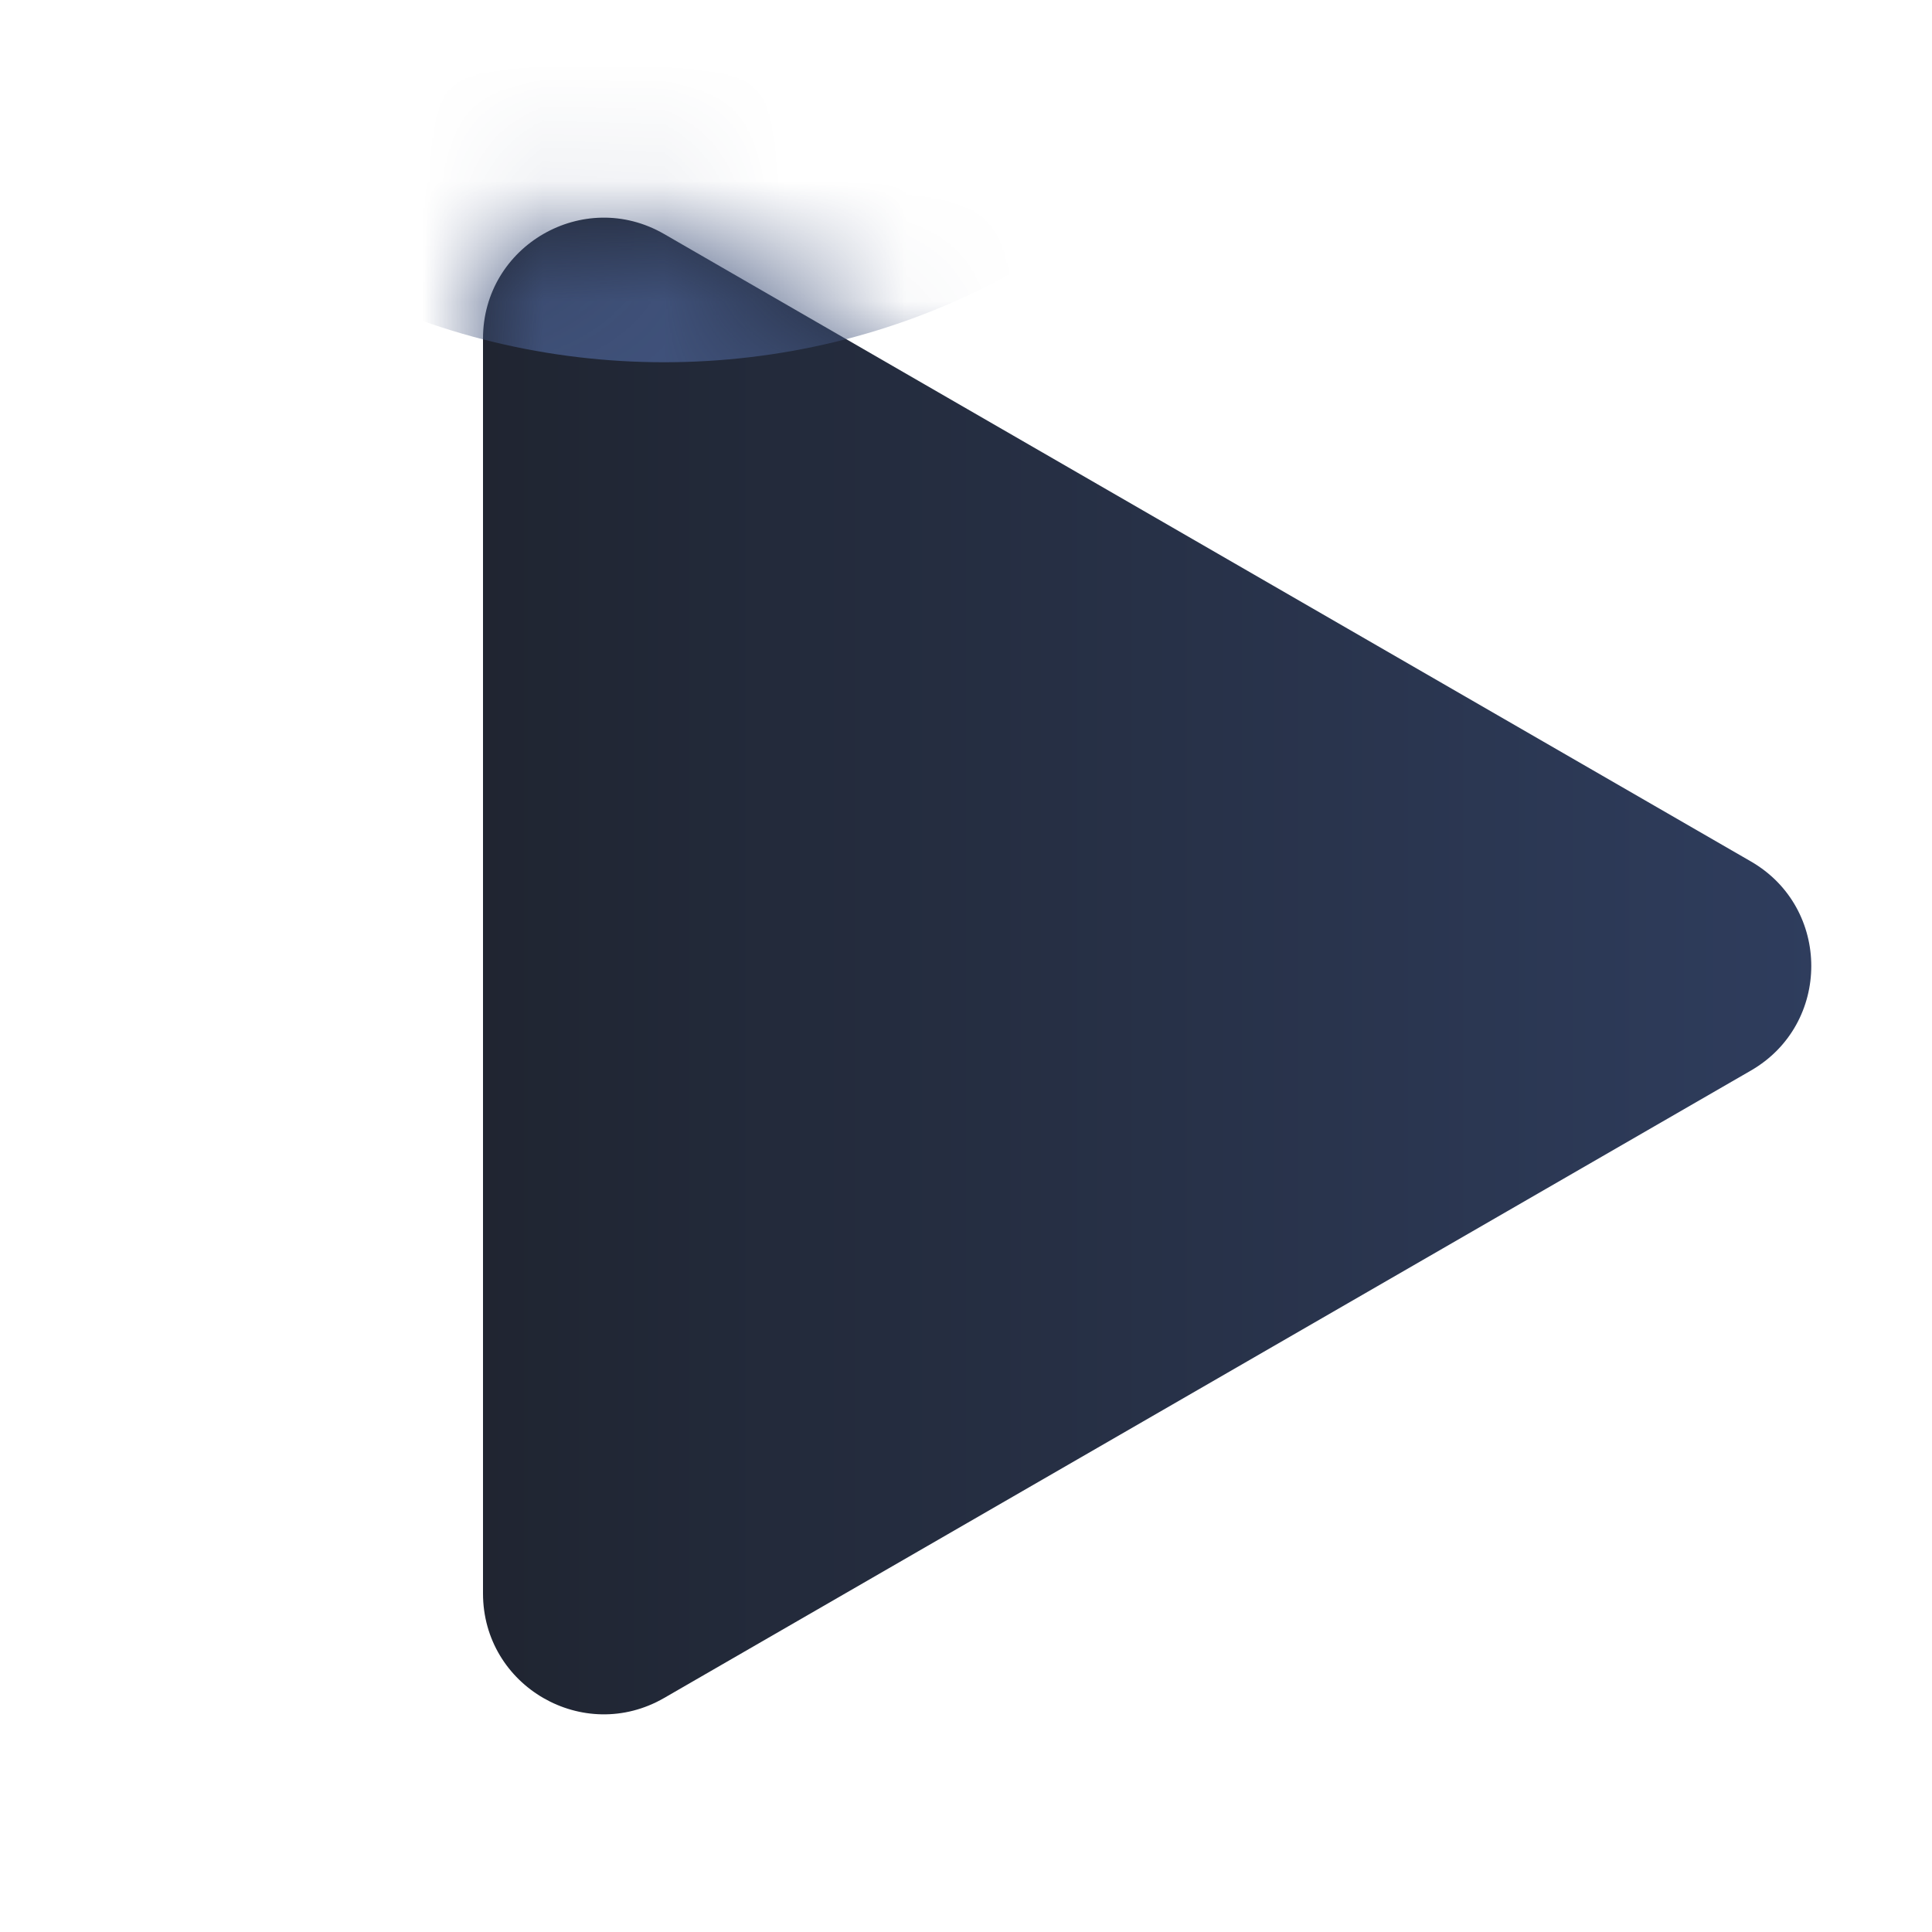 								<svg width="16" height="16" viewBox="0 0 16 16" fill="none" xmlns="http://www.w3.org/2000/svg">
									<path
										d="M14.5 7.134C15.167 7.519 15.167 8.481 14.5 8.866L5.5 14.062C4.833 14.447 4 13.966 4 13.196L4 2.804C4 2.034 4.833 1.553 5.5 1.938L14.5 7.134Z"
										fill="url(#paint0_linear_2694_20224)" />
									<mask id="mask0_2694_20224" style="mask-type:alpha" maskUnits="userSpaceOnUse" x="4" y="1" width="11"
										height="14">
										<path
											d="M14.5 7.134C15.167 7.519 15.167 8.481 14.5 8.866L5.5 14.062C4.833 14.447 4 13.966 4 13.196L4 2.804C4 2.034 4.833 1.553 5.5 1.938L14.5 7.134Z"
											fill="url(#paint1_linear_2694_20224)" />
									</mask>
									<g mask="url(#mask0_2694_20224)">
										<g filter="url(#filter0_f_2694_20224)">
											<circle cx="20" cy="12" r="5" fill="#40527B" />
										</g>
										<g filter="url(#filter1_f_2694_20224)">
											<ellipse cx="5.5" cy="-2" rx="5.5" ry="5" fill="#40527B" />
										</g>
									</g>
									<defs>
										<filter id="filter0_f_2694_20224" x="8" y="0" width="24" height="24" filterUnits="userSpaceOnUse"
											color-interpolation-filters="sRGB">
											<feFlood flood-opacity="0" result="BackgroundImageFix" />
											<feBlend mode="normal" in="SourceGraphic" in2="BackgroundImageFix" result="shape" />
											<feGaussianBlur stdDeviation="3.5" result="effect1_foregroundBlur_2694_20224" />
										</filter>
										<filter id="filter1_f_2694_20224" x="-7" y="-14" width="25" height="24" filterUnits="userSpaceOnUse"
											color-interpolation-filters="sRGB">
											<feFlood flood-opacity="0" result="BackgroundImageFix" />
											<feBlend mode="normal" in="SourceGraphic" in2="BackgroundImageFix" result="shape" />
											<feGaussianBlur stdDeviation="3.5" result="effect1_foregroundBlur_2694_20224" />
										</filter>
										<linearGradient id="paint0_linear_2694_20224" x1="16" y1="8" x2="-3.49691e-07" y2="8"
											gradientUnits="userSpaceOnUse">
											<stop stop-color="#303F61" />
											<stop offset="1" stop-color="#1A1C21" />
										</linearGradient>
										<linearGradient id="paint1_linear_2694_20224" x1="17" y1="8" x2="5.08598e-08" y2="8"
											gradientUnits="userSpaceOnUse">
											<stop stop-color="#303F61" />
											<stop offset="1" stop-color="#1A1C21" />
										</linearGradient>
									</defs>
								</svg>